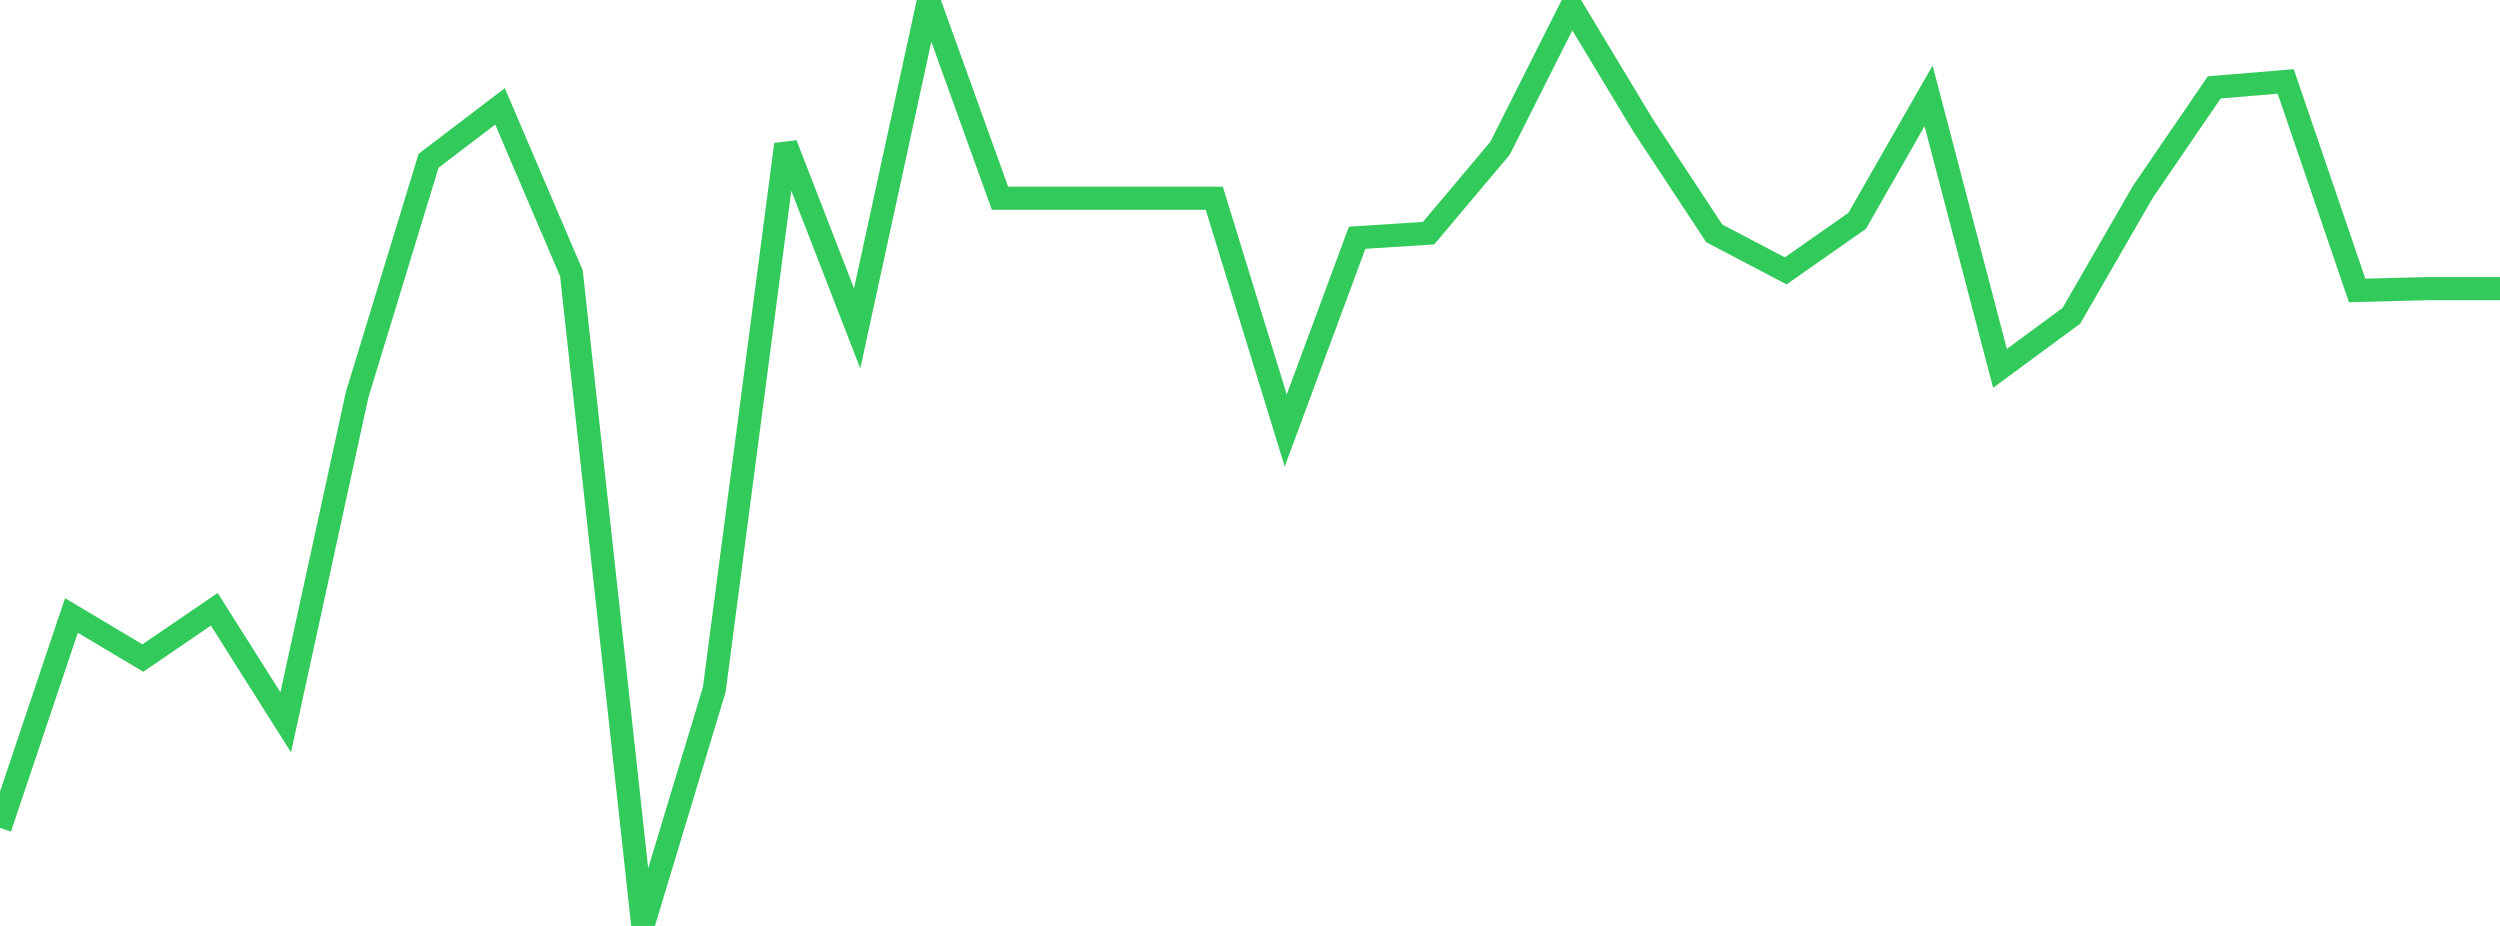 <?xml version="1.0" standalone="no"?>
<!DOCTYPE svg PUBLIC "-//W3C//DTD SVG 1.1//EN" "http://www.w3.org/Graphics/SVG/1.1/DTD/svg11.dtd">

<svg width="135" height="50" viewBox="0 0 135 50" preserveAspectRatio="none" 
  xmlns="http://www.w3.org/2000/svg"
  xmlns:xlink="http://www.w3.org/1999/xlink">


<polyline points="0.0, 44.707 3.857, 33.235 7.714, 35.535 11.571, 32.9 15.429, 39.005 19.286, 21.31 23.143, 8.683 27.0, 5.743 30.857, 14.761 34.714, 50.0 38.571, 37.235 42.429, 7.796 46.286, 17.735 50.143, 0.0 54.0, 10.705 57.857, 10.705 61.714, 10.705 65.571, 10.705 69.429, 23.248 73.286, 12.838 77.143, 12.592 81.0, 8.009 84.857, 0.349 88.714, 6.749 92.571, 12.603 96.429, 14.627 100.286, 11.925 104.143, 5.177 108.0, 19.892 111.857, 17.049 115.714, 10.361 119.571, 4.718 123.429, 4.399 127.286, 15.684 131.143, 15.585 135.0, 15.585" fill="none" stroke="#32ca5b" stroke-width="1.25"/>

</svg>